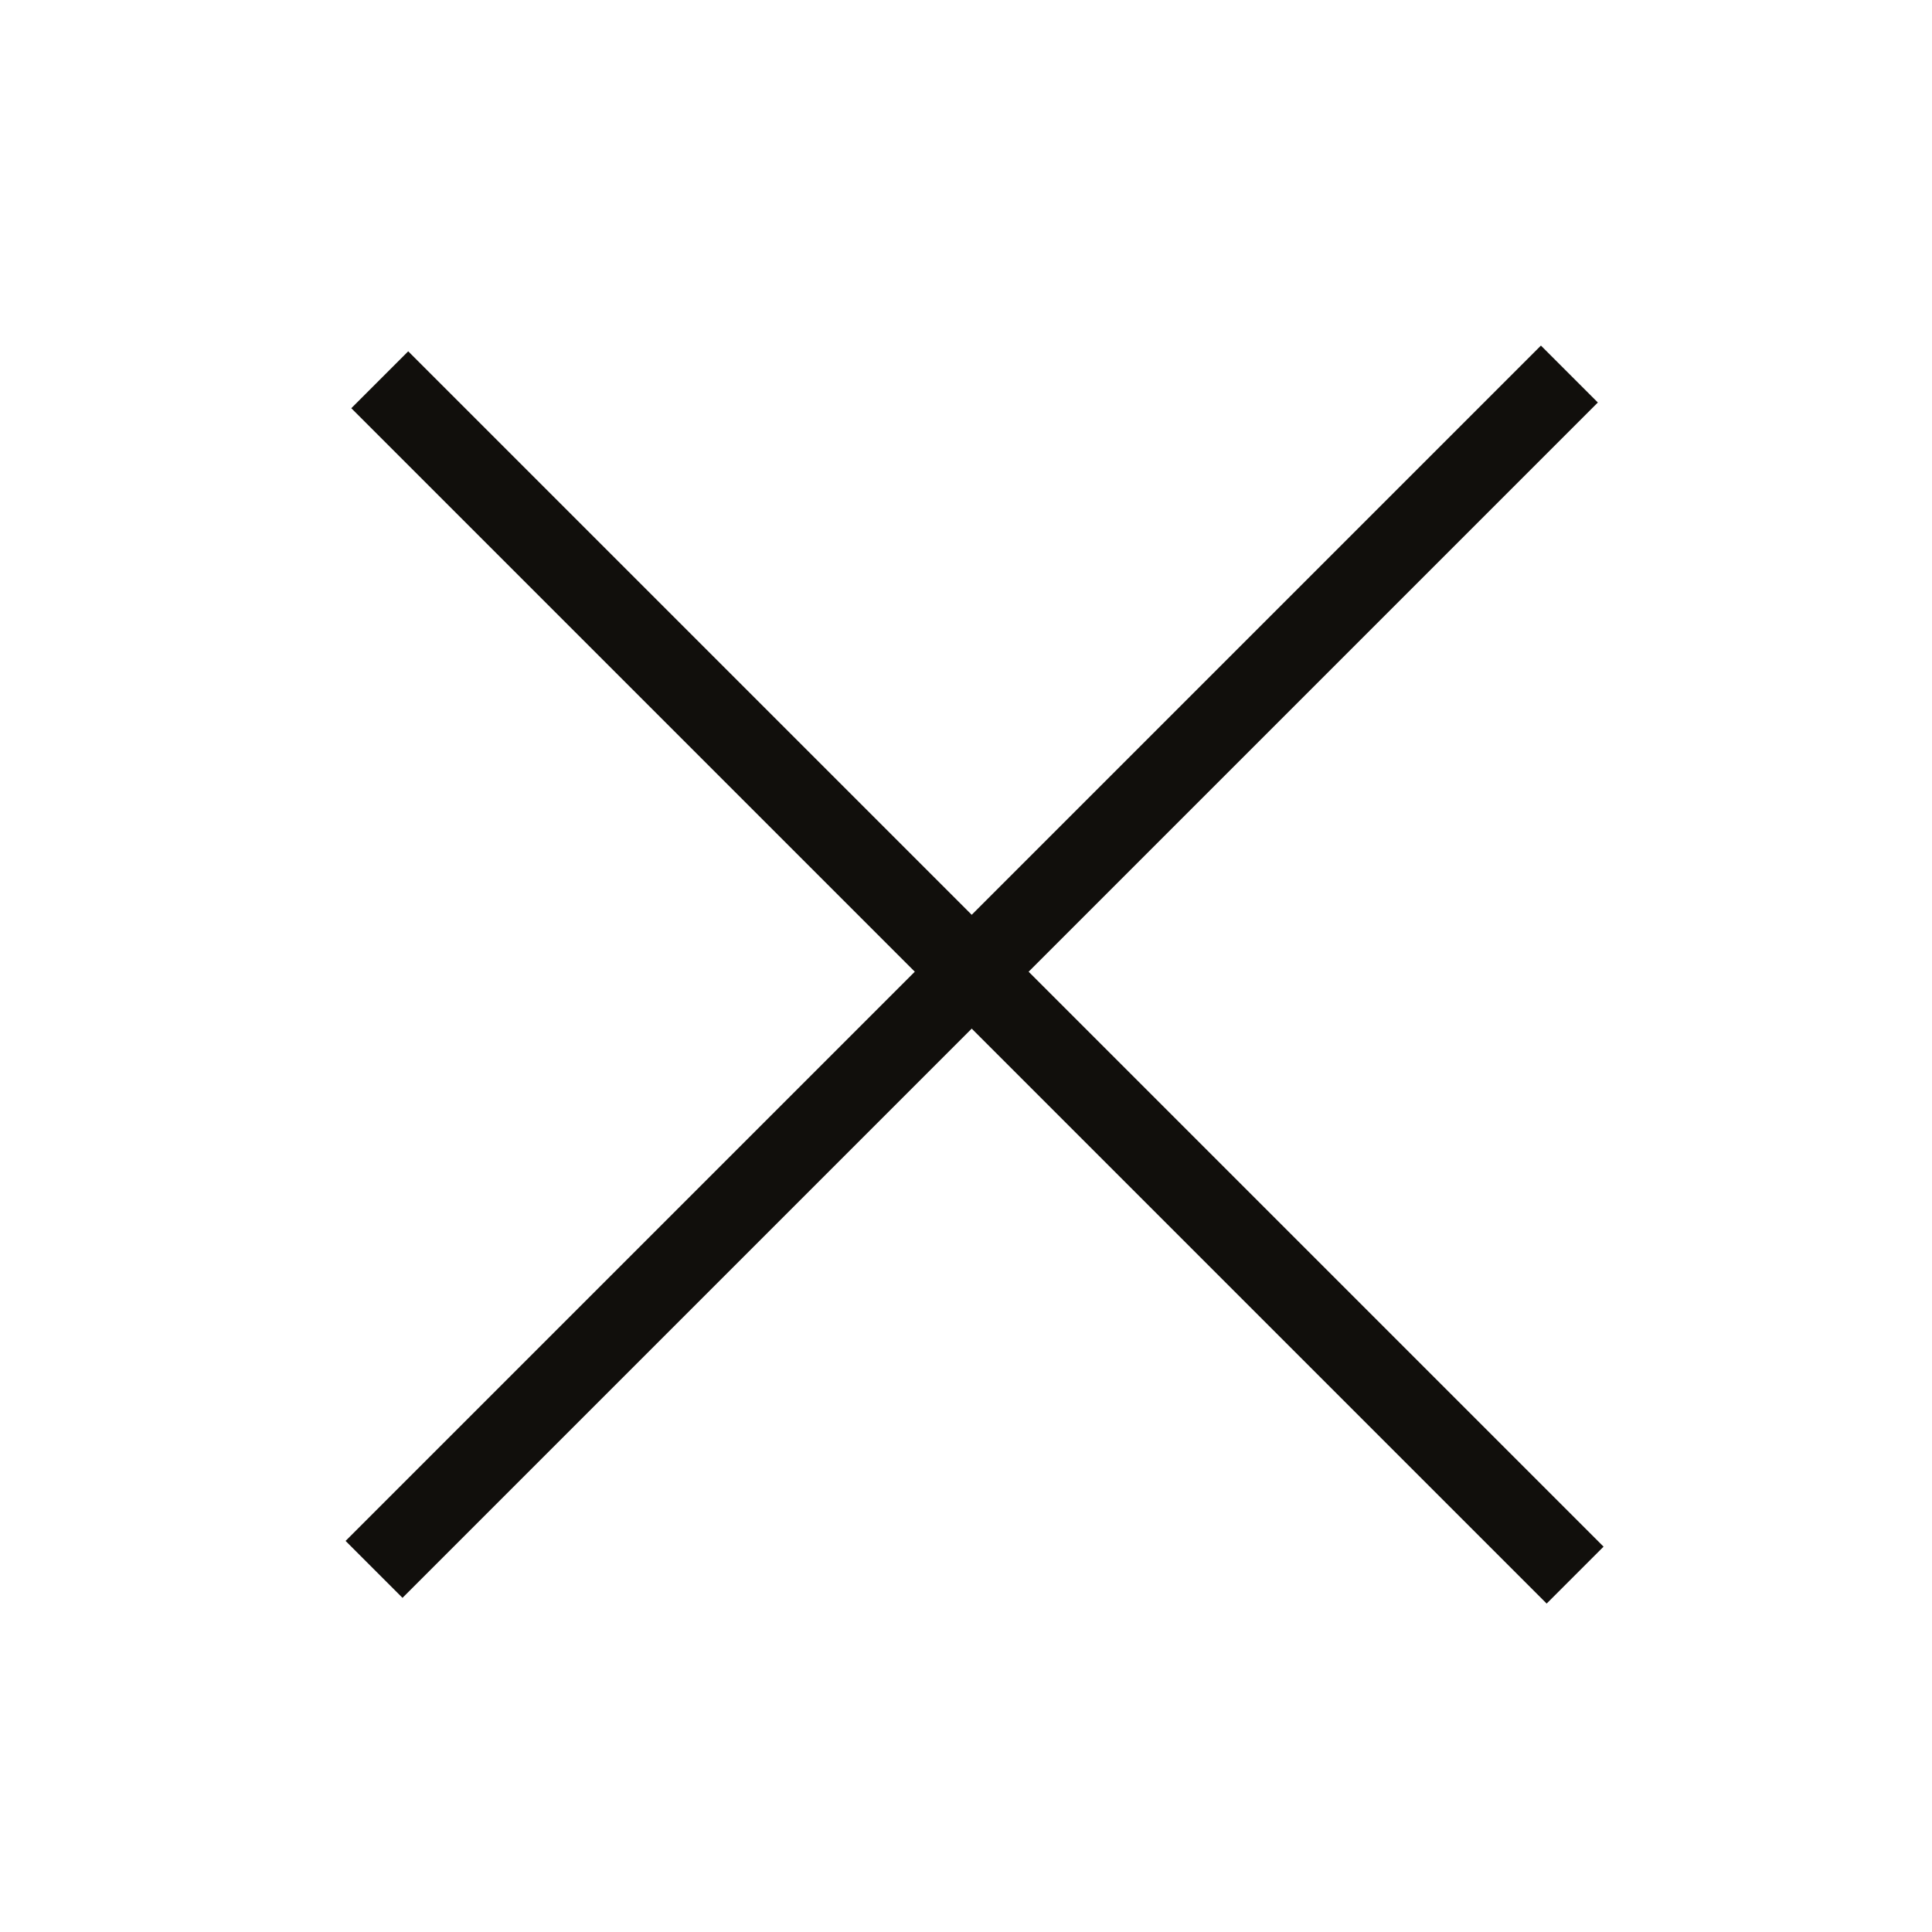 <svg width="24" height="24" viewBox="0 0 24 24" fill="none" xmlns="http://www.w3.org/2000/svg">
<path d="M5 19.142L19.142 5" stroke="#110F0C" stroke-linecap="square" stroke-linejoin="round"/>
<path d="M19.213 19.213L5.071 5.071" stroke="#110F0C" stroke-linecap="square" stroke-linejoin="round"/>
</svg>
